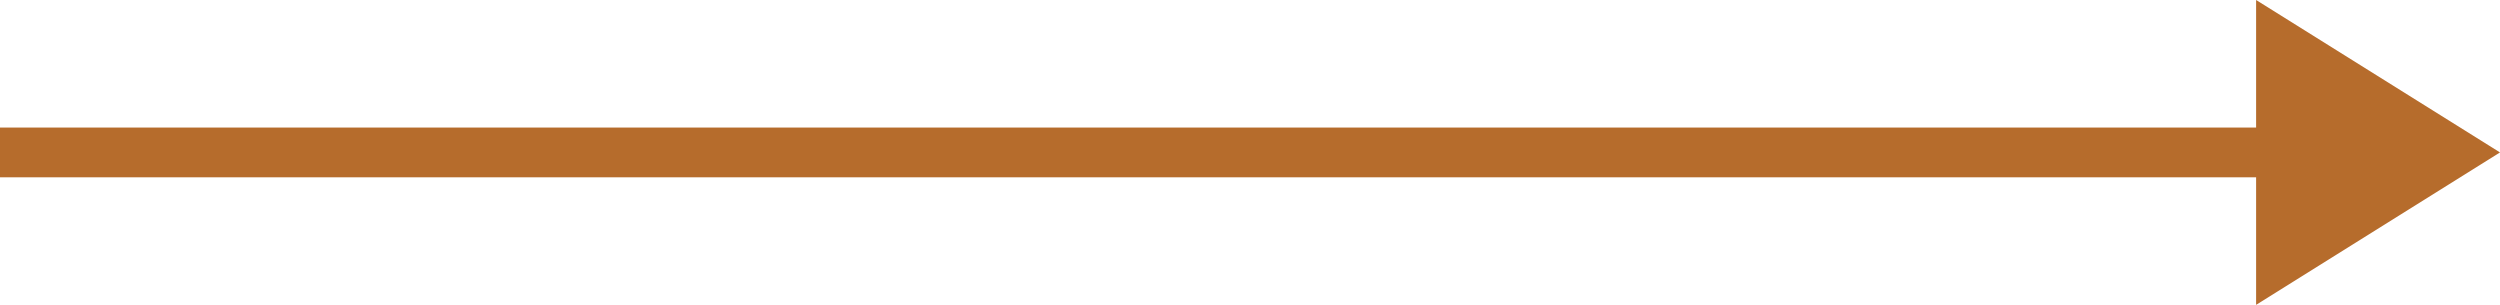 <svg xmlns="http://www.w3.org/2000/svg" width="100.505" height="12.257" viewBox="0 0 100.505 12.257"><line x2="98.053" transform="translate(0 6.128)" fill="none" stroke="#b66c2c" stroke-width="2"/><path d="M6.128,0l6.128,9.805H0Z" transform="translate(100.505) rotate(90)" fill="#b66c2c"/></svg>